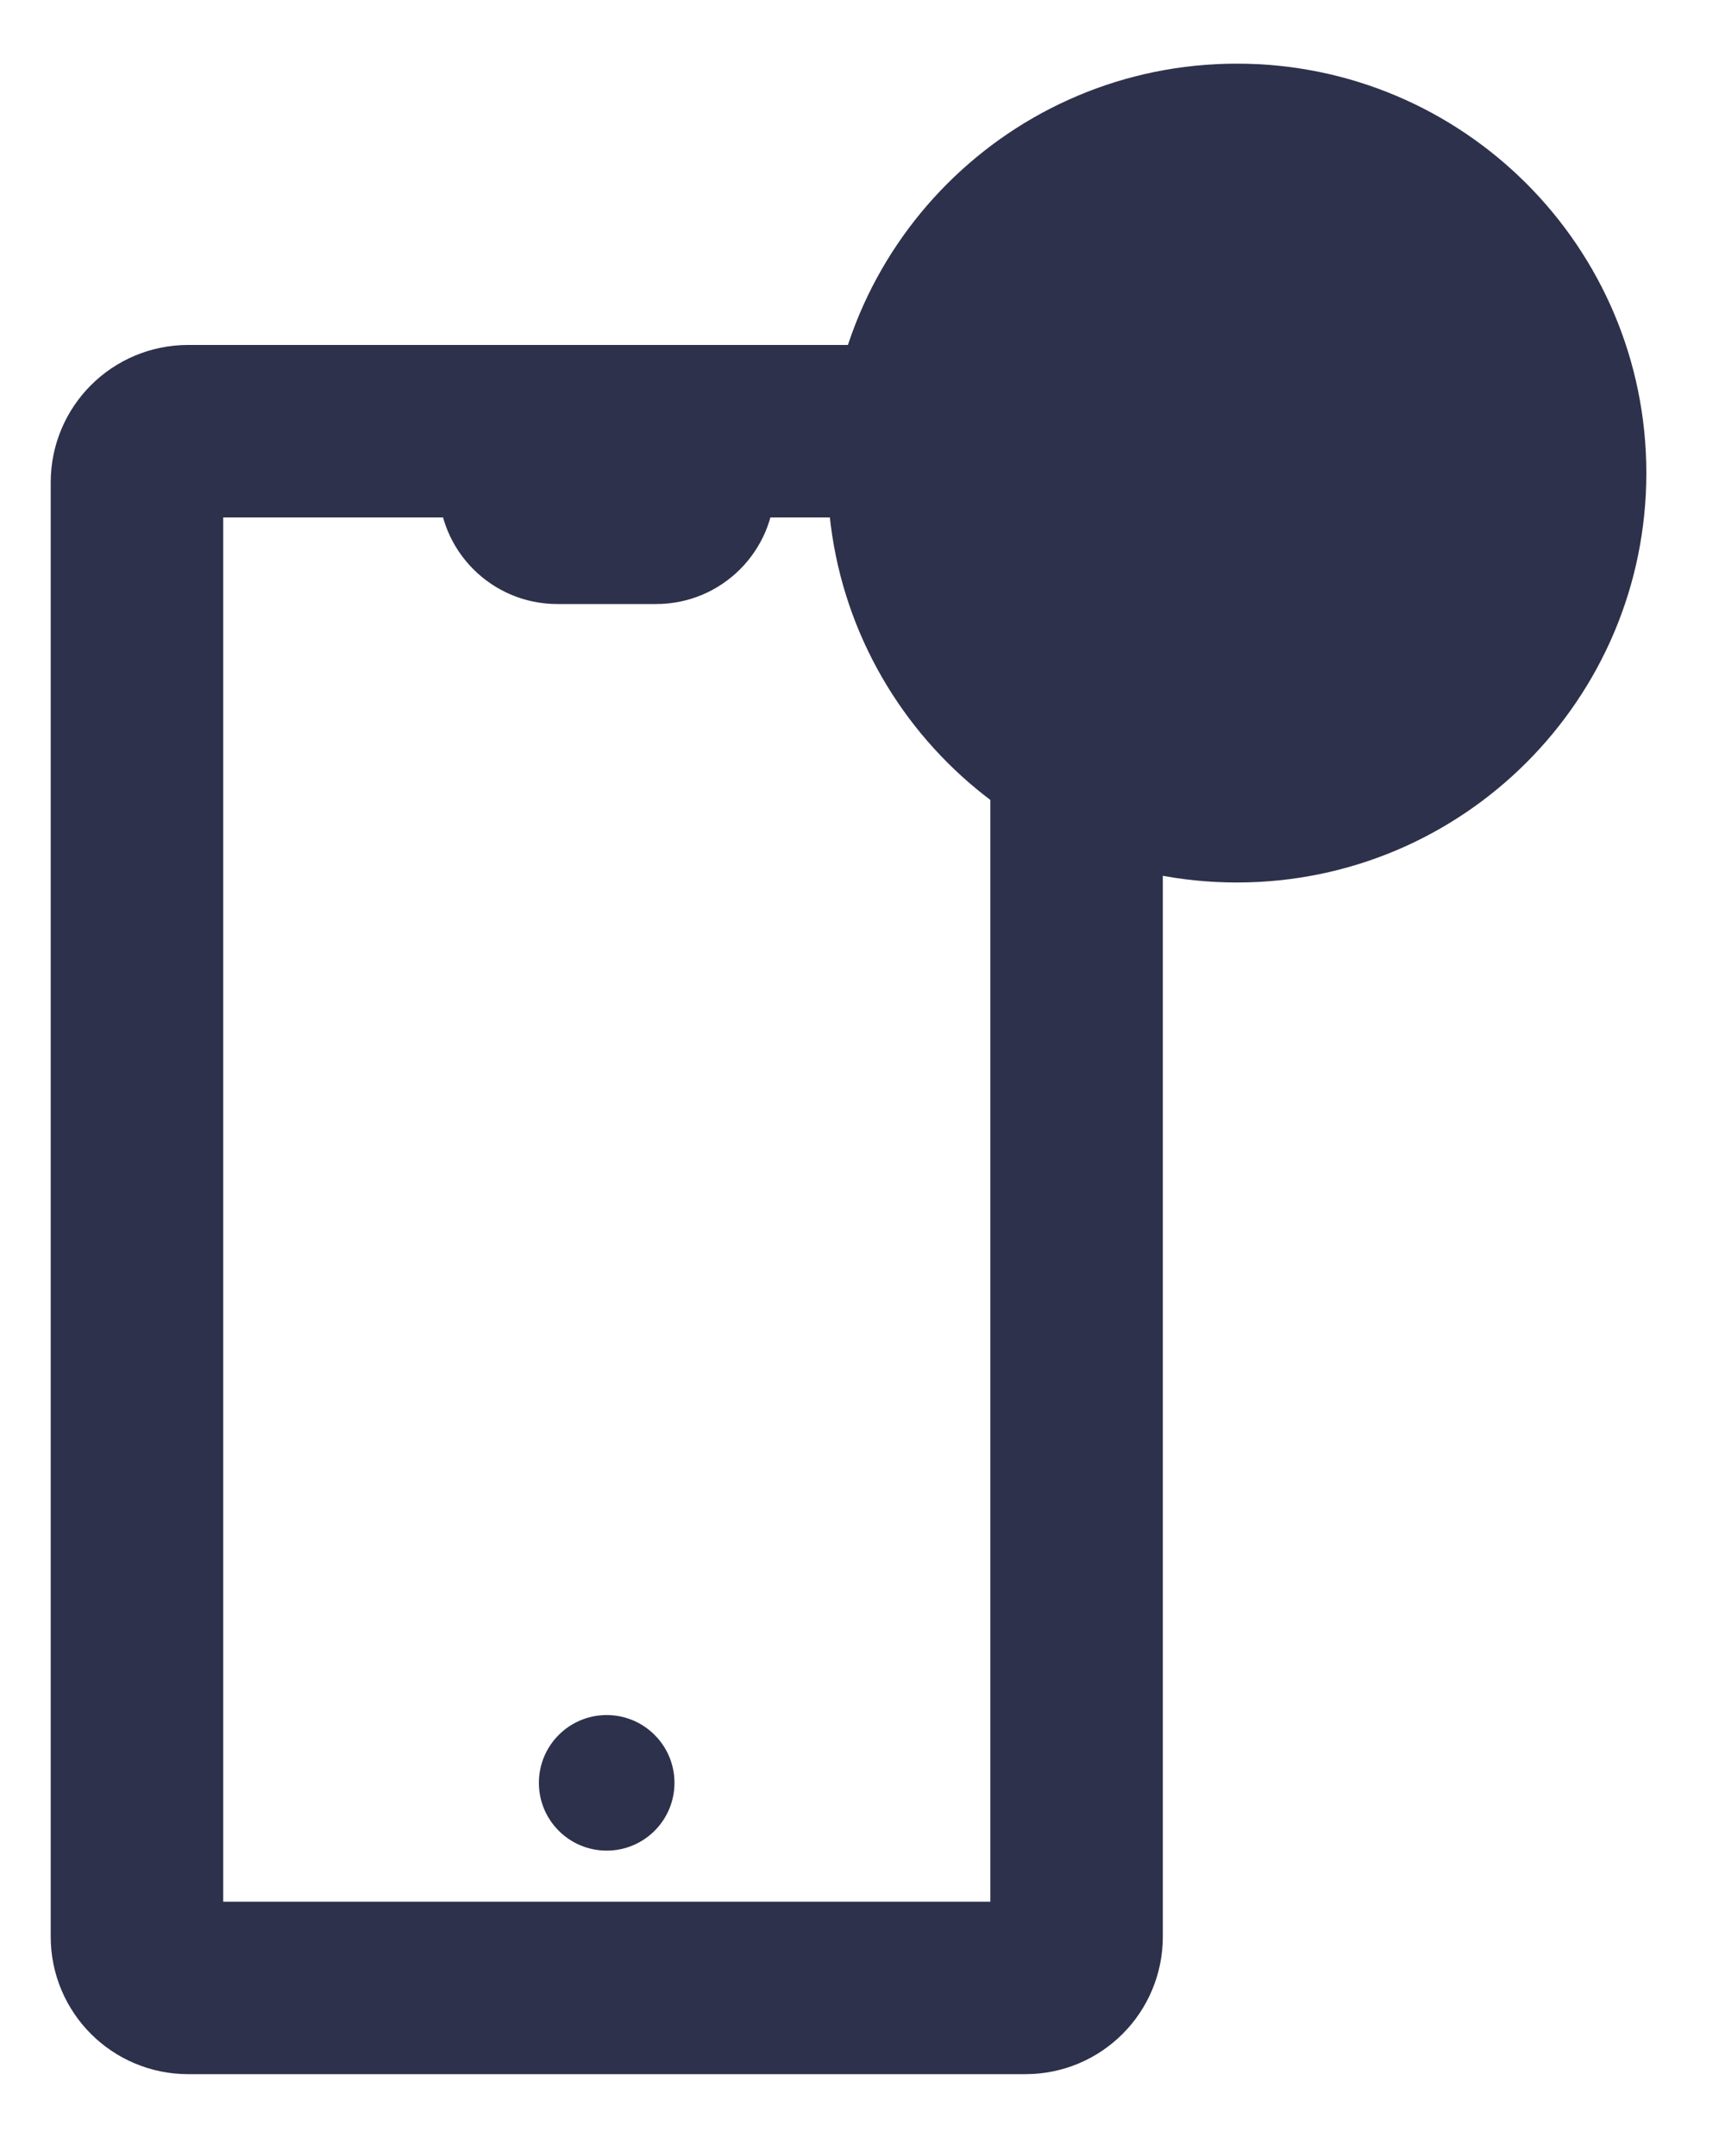 <svg width="20" height="25" viewBox="0 0 20 25" fill="none" xmlns="http://www.w3.org/2000/svg">
<path d="M2.181 5H11.89C12.217 5 12.482 5.266 12.482 5.593V22.458C12.482 22.785 12.217 23.051 11.89 23.051H2.181C1.853 23.051 1.588 22.785 1.588 22.458V5.593C1.588 5.265 1.853 5 2.181 5Z" stroke="#2E314B" stroke-width="2"/>
<path d="M14.341 10.233C16.963 10.233 19.088 8.107 19.088 5.485C19.088 2.864 16.963 0.738 14.341 0.738C11.719 0.738 9.594 2.864 9.594 5.485C9.594 8.107 11.719 10.233 14.341 10.233Z" fill="#2E314B"/>
<path d="M7.034 21.459C7.468 21.459 7.82 21.107 7.82 20.673C7.82 20.239 7.468 19.887 7.034 19.887C6.6 19.887 6.248 20.239 6.248 20.673C6.248 21.107 6.6 21.459 7.034 21.459Z" fill="#2E314B"/>
<path d="M5.086 5.629H8.983C8.983 6.388 8.368 7.004 7.608 7.004H6.461C5.702 7.004 5.086 6.388 5.086 5.629Z" fill="#2E314B"/>
</svg>
